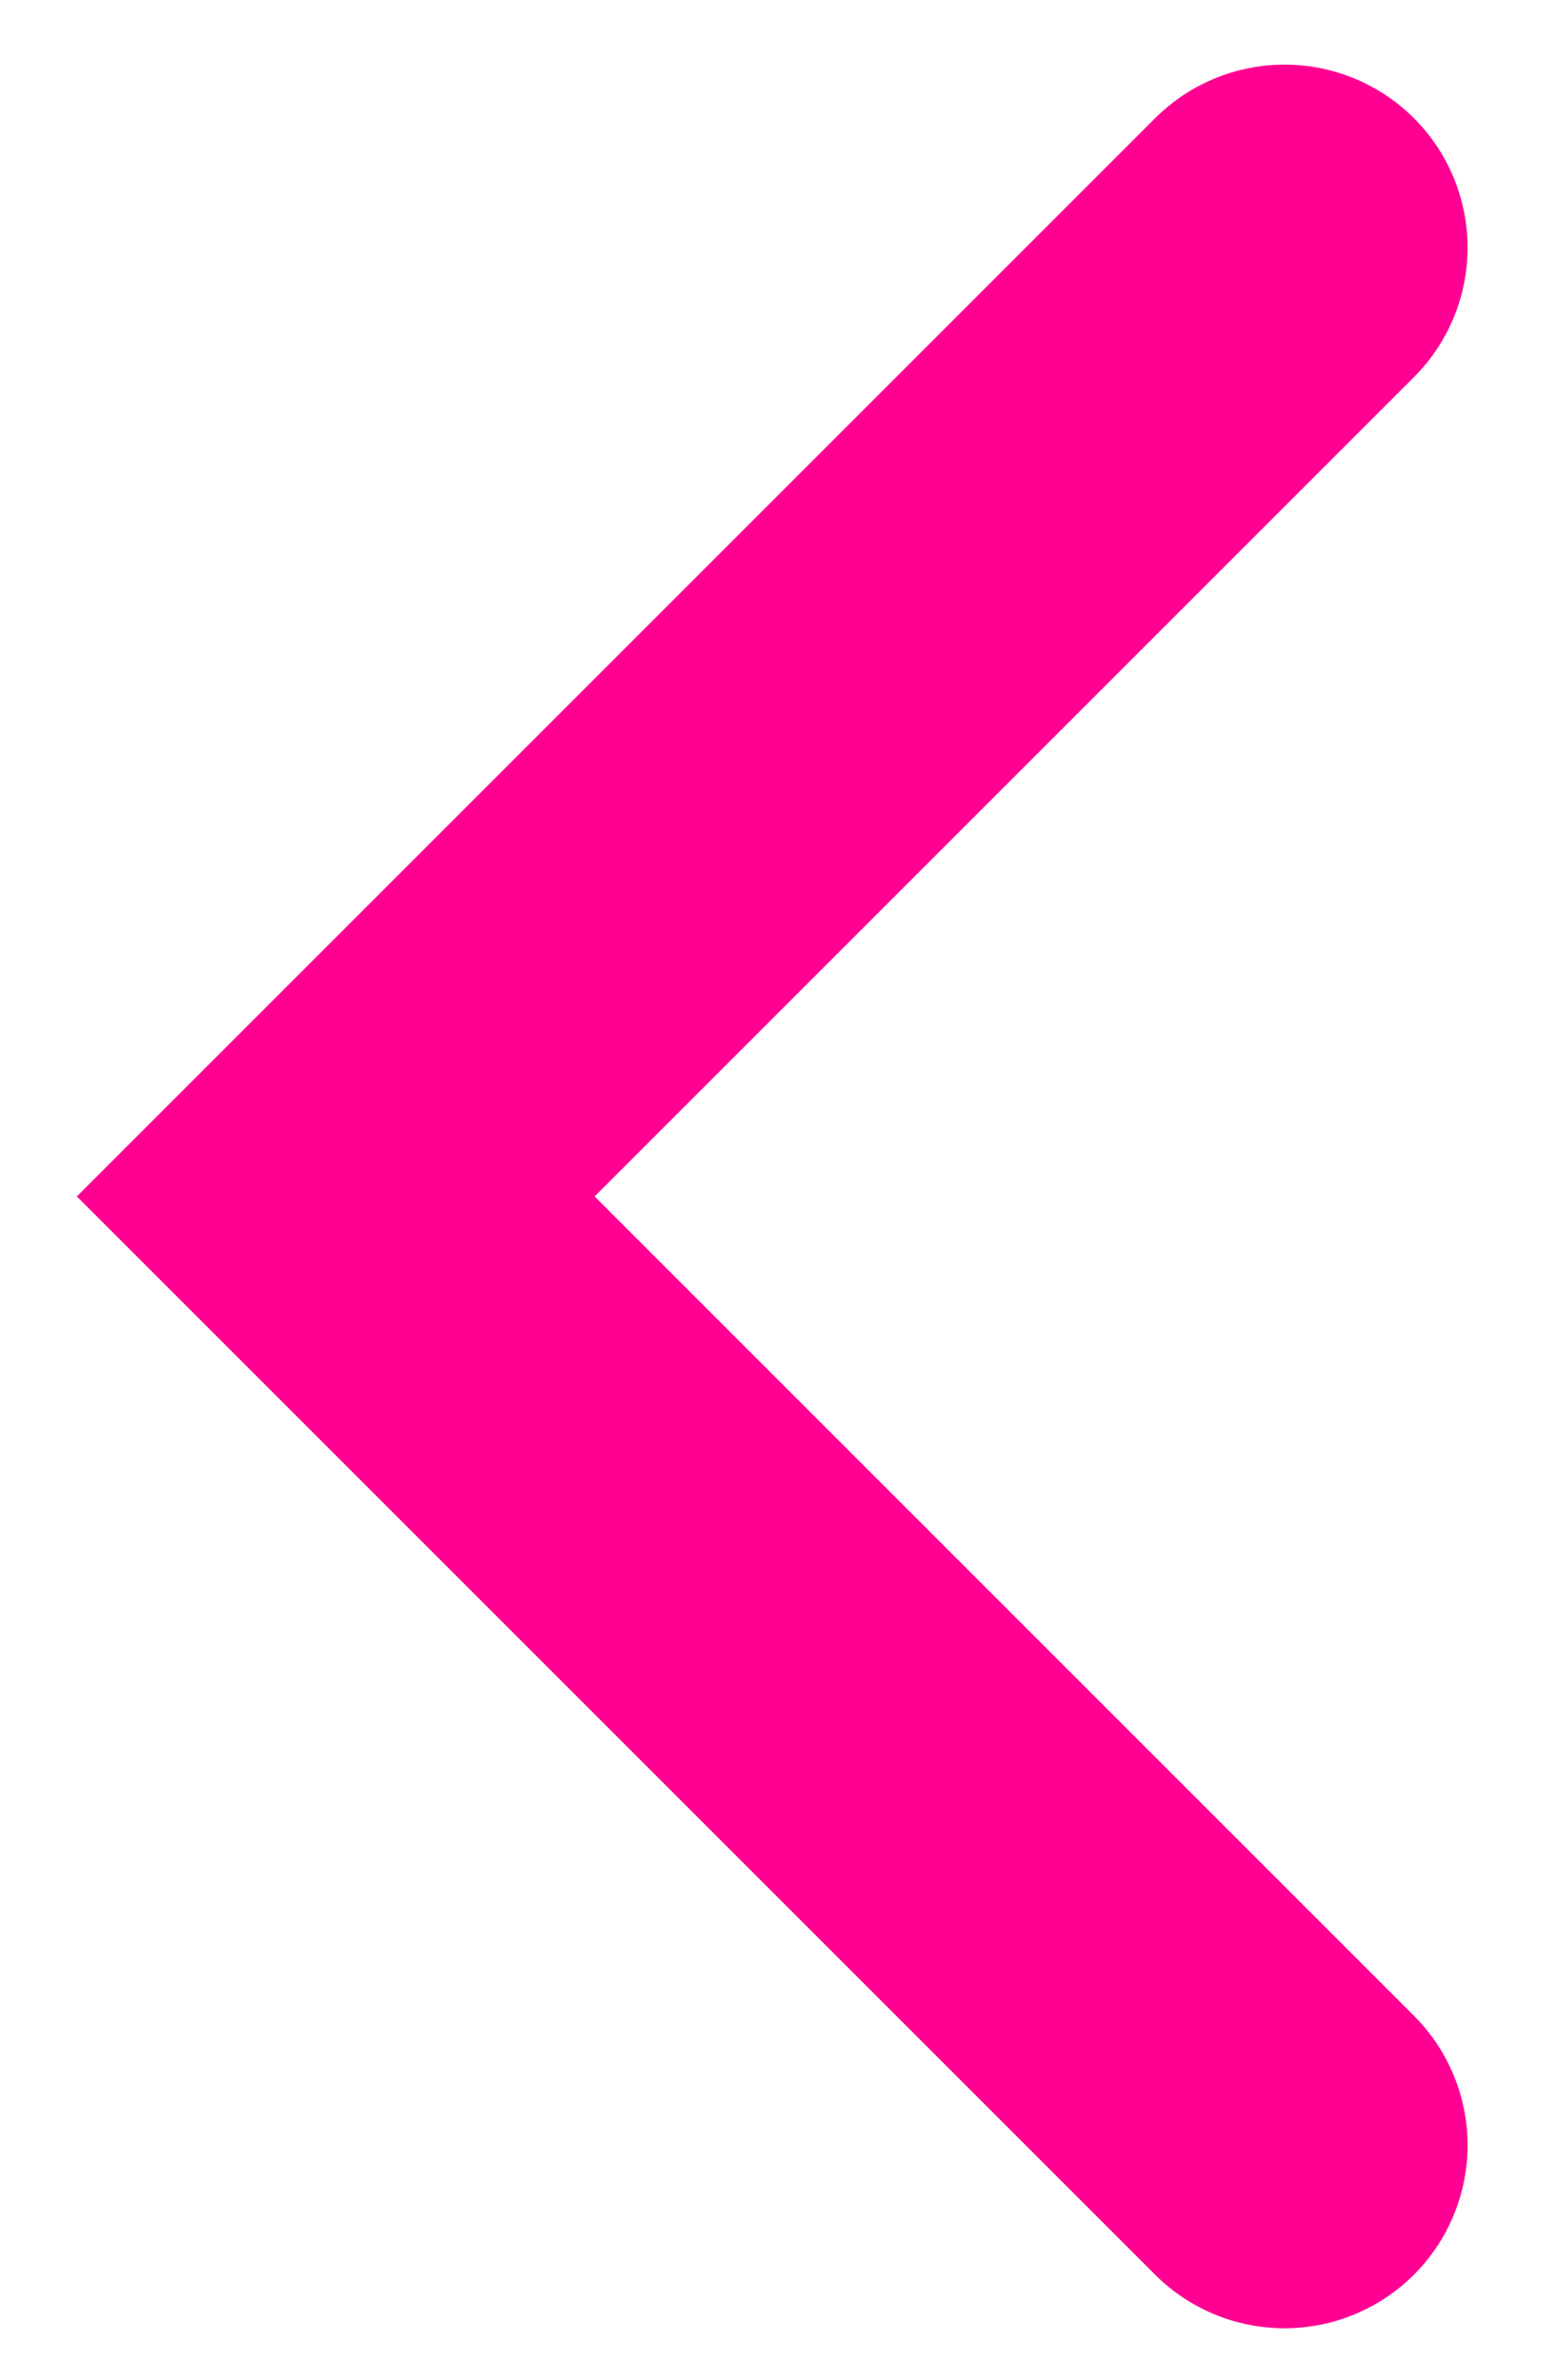 <svg width="17" height="26" viewBox="0 0 17 26" fill="none" xmlns="http://www.w3.org/2000/svg">
<path d="M14.034 2.706L3.668 13.072L14.034 23.438" stroke="#FF0092" stroke-width="4" stroke-linecap="round"/>
</svg>
